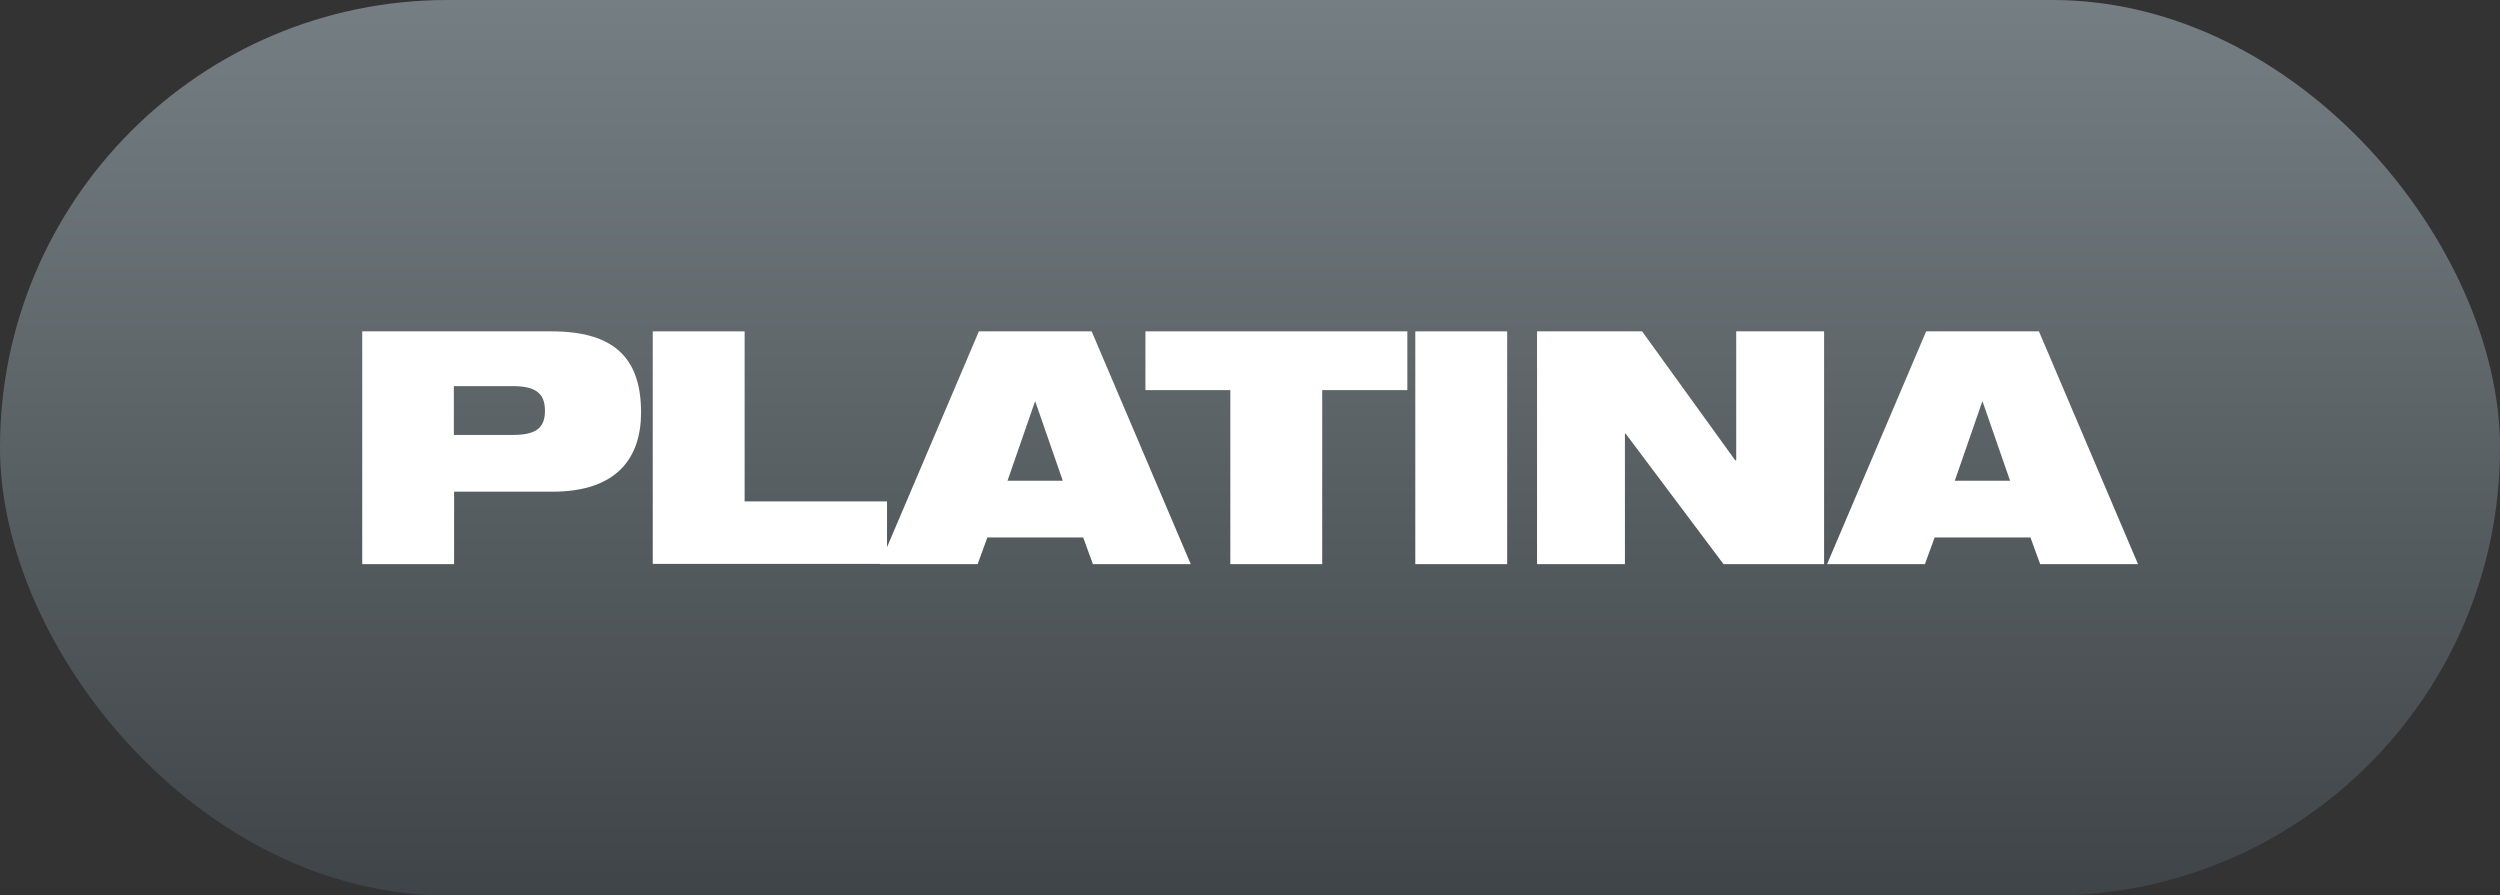 <?xml version="1.0" encoding="UTF-8"?><svg id="uuid-f5bc2b8b-599e-45b8-9d6e-d00574eaa2e7" xmlns="http://www.w3.org/2000/svg" xmlns:xlink="http://www.w3.org/1999/xlink" viewBox="0 0 100.42 35.97"><rect x="0" y="0" width="100.42" height="35.97" fill="#333333" stroke="none"/><defs><linearGradient id="uuid-e0b4b4cd-e526-43fe-a533-6d901cf28731" x1="50.21" y1="35.97" x2="50.21" y2="0" gradientUnits="userSpaceOnUse"><stop offset="0" stop-color="#3f4448"/><stop offset="1" stop-color="#757f83"/></linearGradient></defs><g id="uuid-c35589dc-12db-495d-8dc2-e80679f367bd"><rect x="0" y="0" width="100.42" height="35.97" rx="17.98" ry="17.98" fill="url(#uuid-e0b4b4cd-e526-43fe-a533-6d901cf28731)"/><path d="M14.54,13.31h7.62c2.62,0,3.59,1.18,3.59,3.26,0,1.79-.94,3.18-3.56,3.18h-3.95v2.91h-3.69v-9.35ZM18.23,17.47h2.38c.93,0,1.28-.29,1.28-.97s-.35-.99-1.28-.99h-2.38v1.96Z" fill="#fff"/><path d="M26.22,13.31h3.69v6.83h5.72v2.51h-9.41v-9.35Z" fill="#fff"/><path d="M39.32,13.31h4.53l3.98,9.35h-3.93l-.39-1.07h-3.85l-.39,1.07h-3.93l3.98-9.35ZM41.6,16.14h-.03l-1.1,3.17h2.22l-1.1-3.17Z" fill="#fff"/><path d="M49.43,15.67h-3.42v-2.36h10.52v2.36h-3.42v6.99h-3.69v-6.99Z" fill="#fff"/><path d="M56.85,13.31h3.69v9.35h-3.69v-9.35Z" fill="#fff"/><path d="M61.75,13.31h4.21l3.74,5.18h.04v-5.18h3.53v9.35h-4.04l-3.93-5.24h-.03v5.24h-3.53v-9.35Z" fill="#fff"/><path d="M77.37,13.31h4.53l3.98,9.35h-3.93l-.39-1.07h-3.85l-.39,1.07h-3.93l3.98-9.35ZM79.65,16.14h-.03l-1.1,3.17h2.22l-1.1-3.17Z" fill="#fff"/></g></svg>